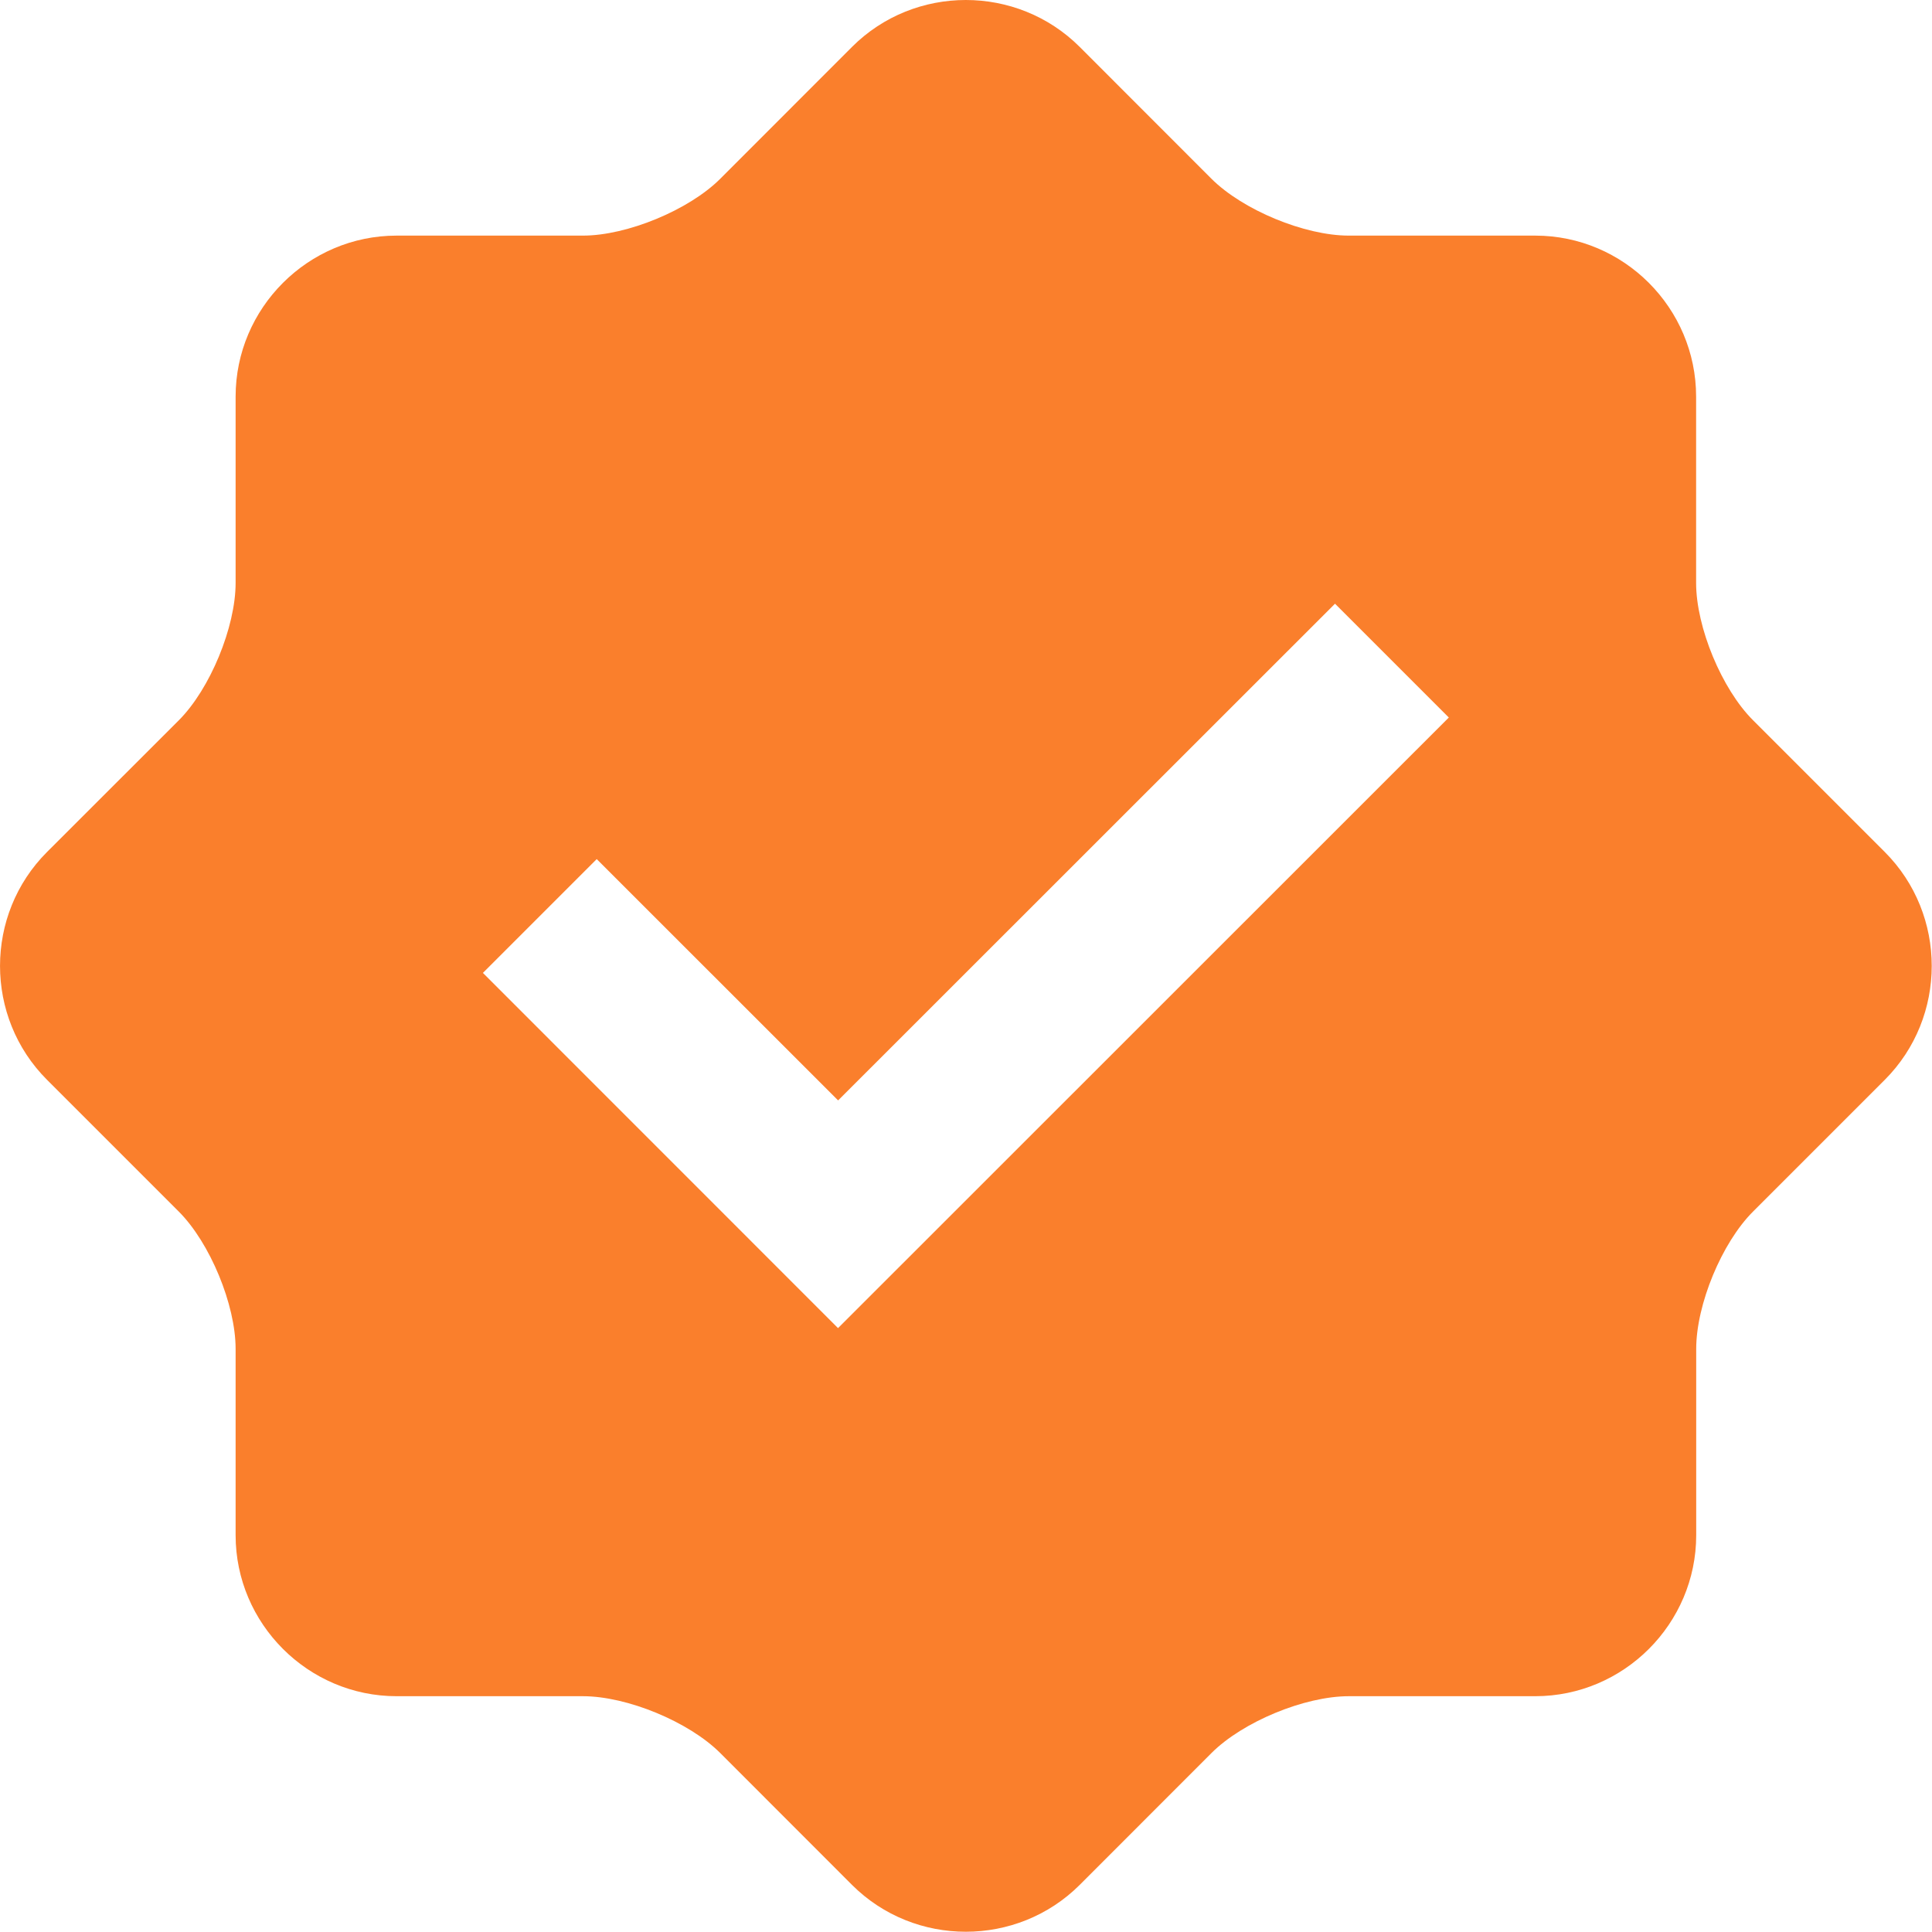 <svg width="21" height="21" viewBox="0 0 21 21" fill="none" xmlns="http://www.w3.org/2000/svg">
<path d="M20.487 9.261L19.055 7.829C18.715 7.49 18.436 6.818 18.436 6.336V4.311C18.436 3.348 17.65 2.561 16.687 2.561H14.661C14.18 2.561 13.507 2.282 13.167 1.942L11.736 0.51C11.055 -0.17 9.941 -0.17 9.261 0.51L7.829 1.943C7.489 2.283 6.816 2.561 6.336 2.561H4.311C3.349 2.561 2.561 3.348 2.561 4.311V6.336C2.561 6.816 2.283 7.49 1.943 7.83L0.511 9.261C-0.17 9.942 -0.17 11.056 0.511 11.737L1.943 13.169C2.283 13.509 2.561 14.182 2.561 14.662V16.687C2.561 17.649 3.349 18.437 4.311 18.437H6.336C6.817 18.437 7.489 18.715 7.829 19.055L9.261 20.488C9.941 21.167 11.055 21.167 11.736 20.488L13.168 19.055C13.508 18.715 14.18 18.437 14.661 18.437H16.687C17.65 18.437 18.437 17.649 18.437 16.687V14.662C18.437 14.18 18.715 13.508 19.055 13.169L20.487 11.737C21.167 11.056 21.167 9.942 20.487 9.261ZM9.109 14.436L5.249 10.575L6.486 9.338L9.11 11.961L14.511 6.562L15.748 7.799L9.109 14.436Z" fill="#FA7F2C"/>
</svg>

